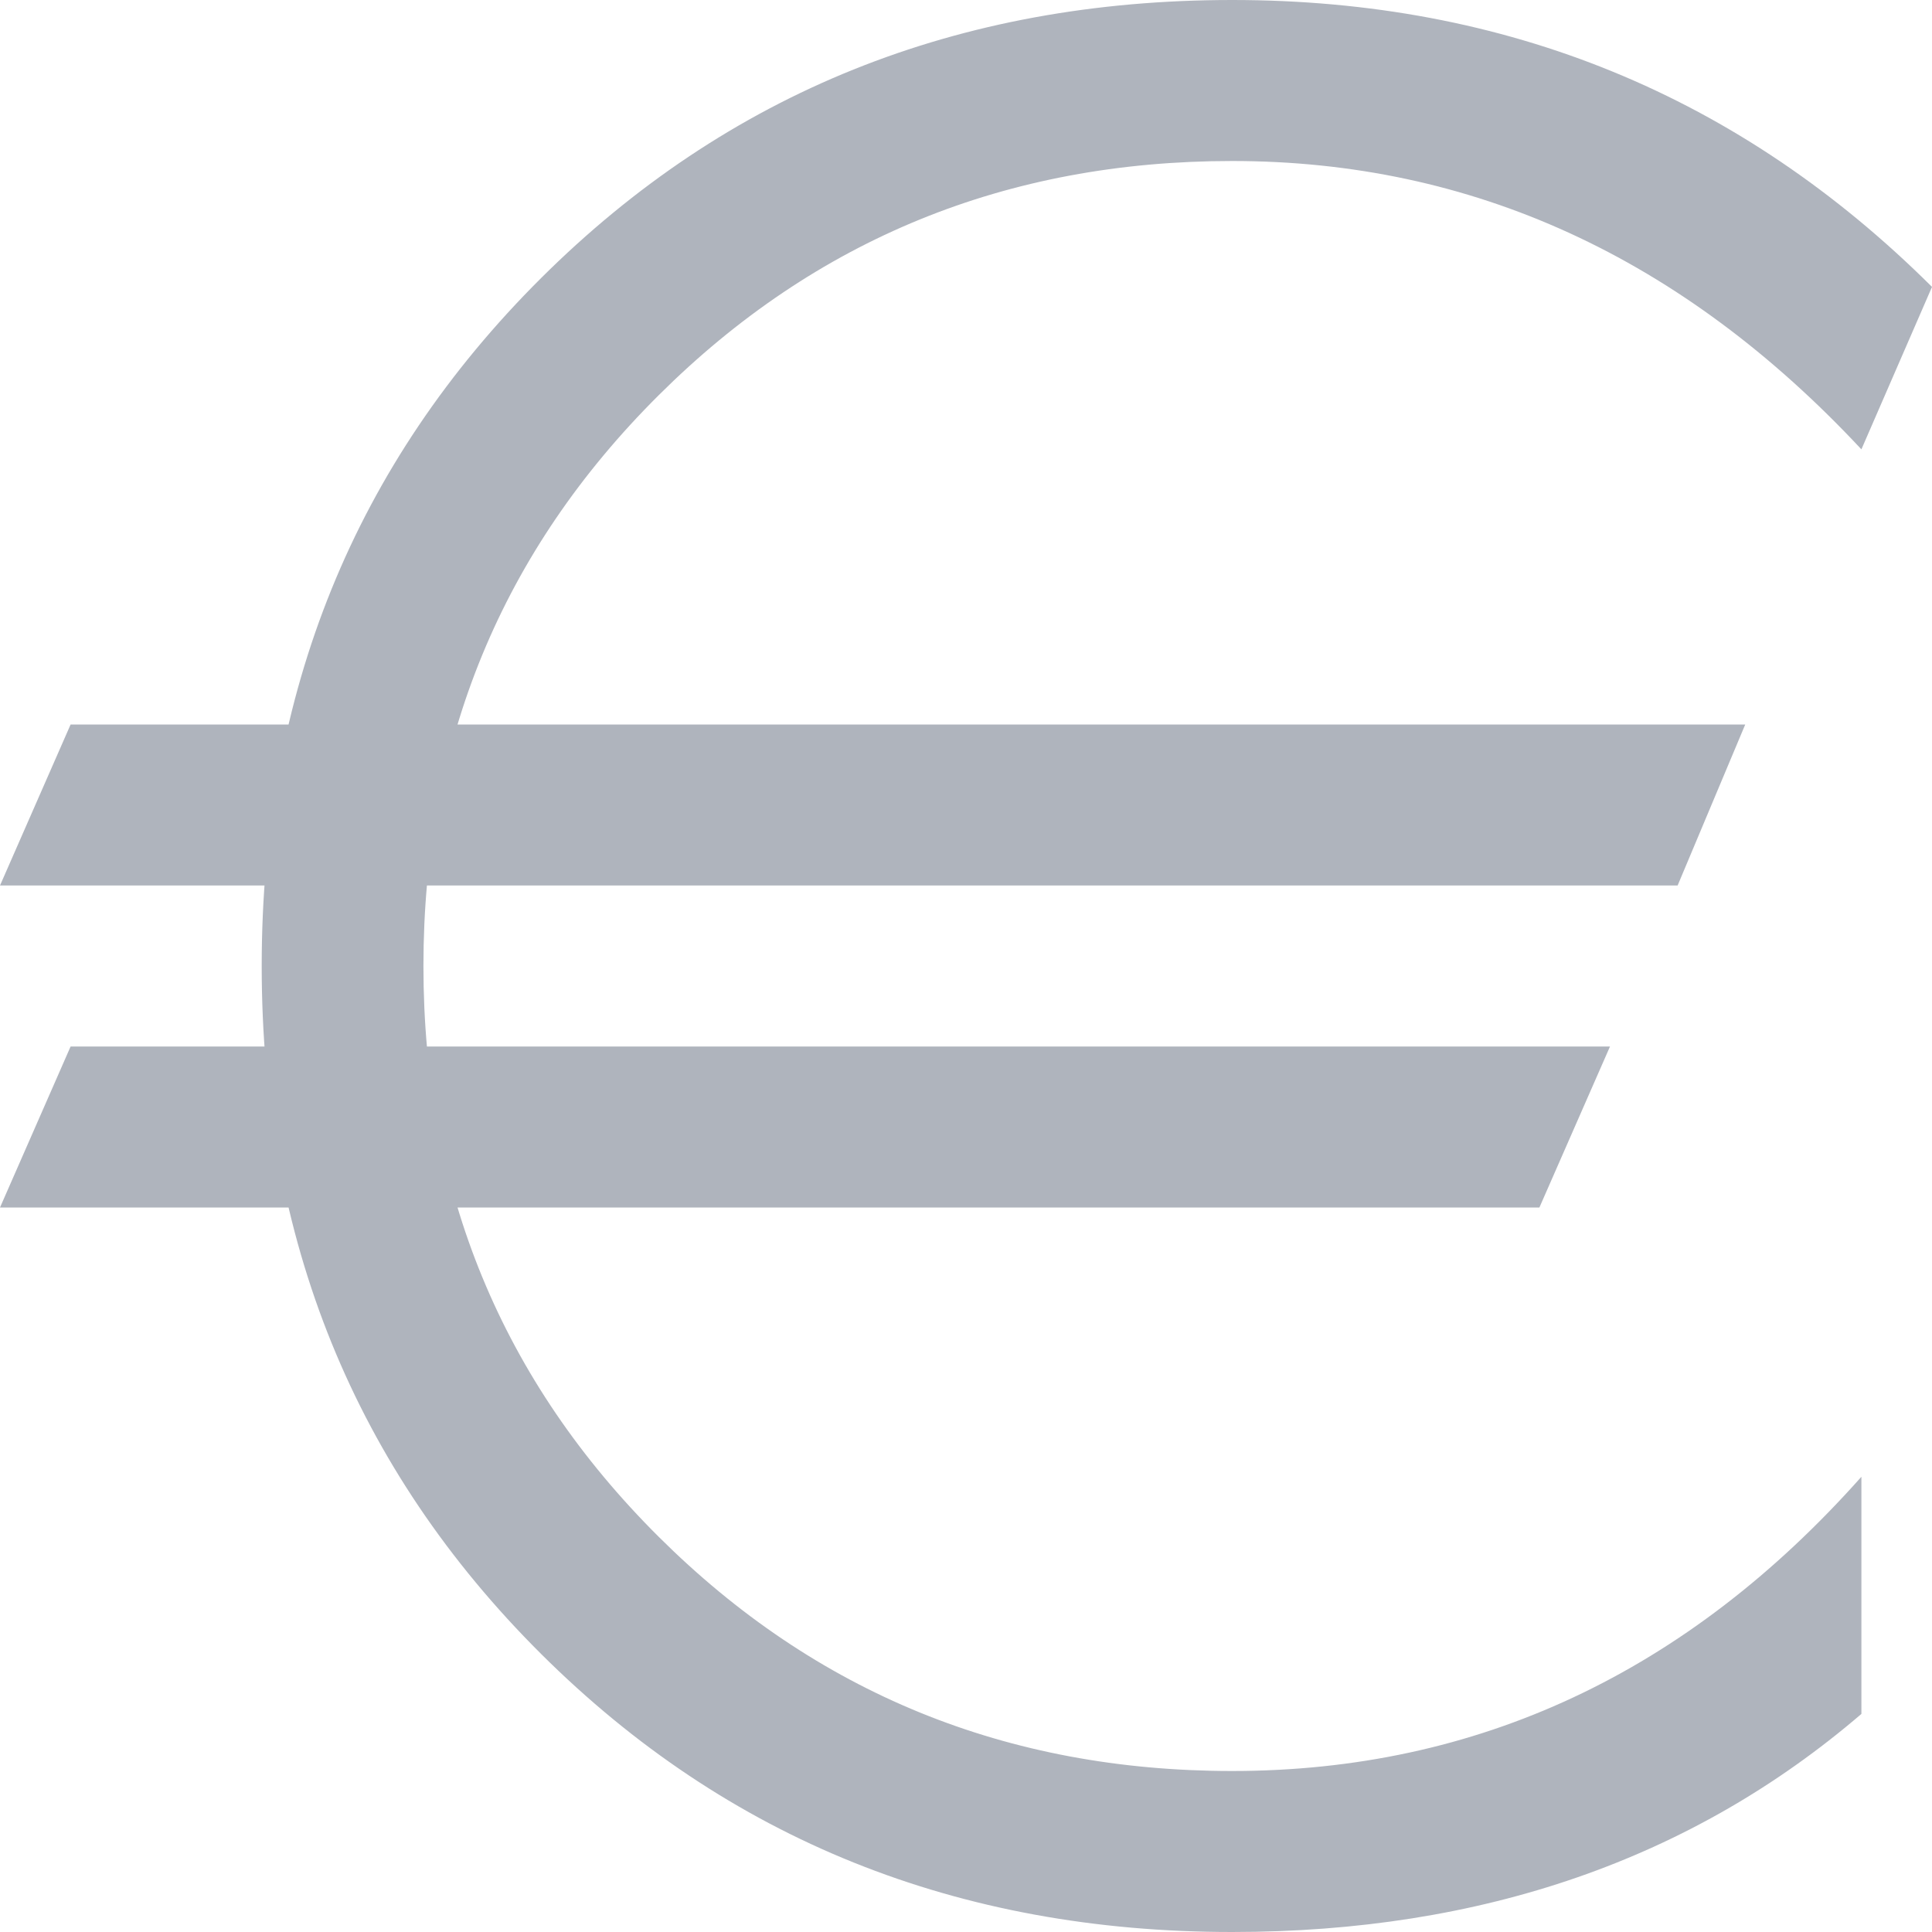 <?xml version="1.0" encoding="UTF-8"?>
<svg width="24px" height="24px" viewBox="0 0 24 24" version="1.1" xmlns="http://www.w3.org/2000/svg" xmlns:xlink="http://www.w3.org/1999/xlink">
    <title>price-search</title>
    <g id="Page-1" stroke="none" stroke-width="1" fill="none" fill-rule="evenodd">
        <g id="Frame" transform="translate(-143, -37)" fill="#AFB4BD">
            <g id="price-search" transform="translate(143, 37)">
                <path d="M20.84,11 L0,11 L0.877,9 L21.68,9 L20.84,11 Z M19.123,15 L0,15 L0.877,13 L20,13 L19.123,15 Z M23.123,21.291 C21.017,23.097 18.411,24 15.306,24 C11.896,24 9.035,22.848 6.721,20.545 C4.408,18.242 3.251,15.394 3.251,12 C3.251,8.606 4.408,5.758 6.721,3.455 C9.035,1.152 11.896,0 15.306,0 C18.715,0 21.613,1.188 24,3.564 L23.123,5.582 C20.895,3.194 18.289,2 15.306,2 C12.505,2 10.131,2.97 8.183,4.909 C6.234,6.848 5.26,9.212 5.26,12 C5.26,14.788 6.234,17.152 8.183,19.091 C10.131,21.03 12.505,22 15.306,22 C18.35,22 20.956,20.782 23.123,18.345 L23.123,21.291 Z" id="Shape" fill-rule="nonzero"></path>
            </g>
        </g>
    </g>
</svg>